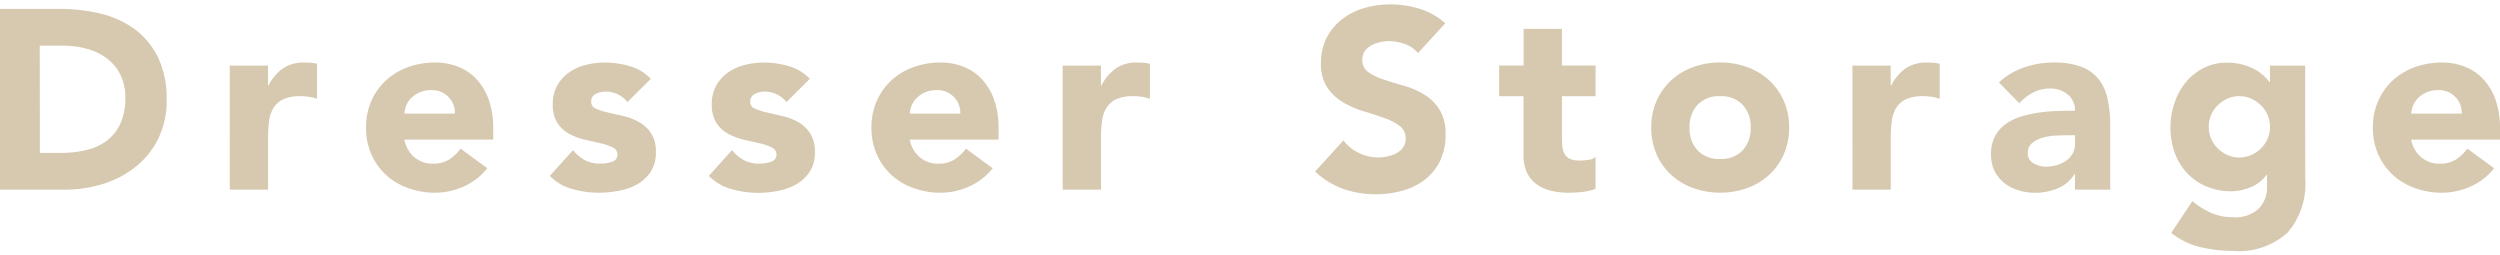 <svg xmlns="http://www.w3.org/2000/svg" width="156.704" height="16" viewBox="0 0 156.704 15.456">
  <path id="パス_2408" data-name="パス 2408" d="M-78.08-11.328h3.744a10.686,10.686,0,0,1,2.584.3,5.913,5.913,0,0,1,2.136.984,4.82,4.82,0,0,1,1.448,1.768,5.928,5.928,0,0,1,.536,2.64,5.387,5.387,0,0,1-.52,2.424,5.212,5.212,0,0,1-1.4,1.76,6.189,6.189,0,0,1-2.032,1.08A7.891,7.891,0,0,1-74,0h-4.08Zm2.5,9.024h1.3A6.976,6.976,0,0,0-72.68-2.48a3.436,3.436,0,0,0,1.288-.584,2.8,2.8,0,0,0,.856-1.072,3.8,3.8,0,0,0,.312-1.624,3.166,3.166,0,0,0-.312-1.448,2.9,2.9,0,0,0-.84-1.016,3.676,3.676,0,0,0-1.24-.6,5.507,5.507,0,0,0-1.5-.2h-1.472Zm11.9-5.472h2.4v1.248h.032a2.95,2.95,0,0,1,.912-1.08,2.305,2.305,0,0,1,1.328-.36q.208,0,.416.016a2.06,2.06,0,0,1,.384.064V-5.7a3.625,3.625,0,0,0-.5-.12,3.264,3.264,0,0,0-.52-.04,2.55,2.55,0,0,0-1.088.192,1.445,1.445,0,0,0-.616.536,2.037,2.037,0,0,0-.28.824,8.024,8.024,0,0,0-.064,1.056V0h-2.4Zm16.144,6.432A3.83,3.83,0,0,1-48.992-.208a4.361,4.361,0,0,1-1.824.4A4.9,4.9,0,0,1-52.5-.1,4.063,4.063,0,0,1-53.88-.92a3.867,3.867,0,0,1-.92-1.288,4.074,4.074,0,0,1-.336-1.68,4.074,4.074,0,0,1,.336-1.68,3.867,3.867,0,0,1,.92-1.288A4.063,4.063,0,0,1-52.5-7.68a4.9,4.9,0,0,1,1.688-.288A3.84,3.84,0,0,1-49.3-7.68a3.148,3.148,0,0,1,1.152.824,3.753,3.753,0,0,1,.728,1.288,5.191,5.191,0,0,1,.256,1.68v.752h-5.568a1.9,1.9,0,0,0,.624,1.1,1.765,1.765,0,0,0,1.184.408,1.8,1.8,0,0,0,1-.264,2.689,2.689,0,0,0,.712-.68Zm-2.032-3.424a1.389,1.389,0,0,0-.4-1.04A1.422,1.422,0,0,0-51.04-6.24a1.8,1.8,0,0,0-.7.128,1.764,1.764,0,0,0-.52.328,1.438,1.438,0,0,0-.336.464,1.528,1.528,0,0,0-.136.552Zm10.816-.72a1.7,1.7,0,0,0-1.392-.656A1.309,1.309,0,0,0-40.736-6a.509.509,0,0,0-.288.5.446.446,0,0,0,.3.424,3.915,3.915,0,0,0,.752.24l.976.224a3.667,3.667,0,0,1,.976.376,2.184,2.184,0,0,1,.752.7,2.076,2.076,0,0,1,.3,1.176,2.178,2.178,0,0,1-.328,1.24,2.516,2.516,0,0,1-.84.784A3.613,3.613,0,0,1-39.3.072a6.848,6.848,0,0,1-1.264.12A6.114,6.114,0,0,1-42.208-.04a3.079,3.079,0,0,1-1.408-.824L-42.16-2.48a2.415,2.415,0,0,0,.744.632,2.006,2.006,0,0,0,.952.216,2.225,2.225,0,0,0,.752-.12.443.443,0,0,0,.336-.44.487.487,0,0,0-.3-.456,3.241,3.241,0,0,0-.752-.256l-.976-.224a4.032,4.032,0,0,1-.976-.36,2.042,2.042,0,0,1-.752-.68,2.076,2.076,0,0,1-.3-1.176,2.371,2.371,0,0,1,.28-1.184,2.46,2.46,0,0,1,.736-.816,3.184,3.184,0,0,1,1.048-.472,4.807,4.807,0,0,1,1.2-.152,5.629,5.629,0,0,1,1.552.224,2.878,2.878,0,0,1,1.328.8Zm9.968,0a1.7,1.7,0,0,0-1.392-.656A1.309,1.309,0,0,0-30.768-6a.509.509,0,0,0-.288.5.446.446,0,0,0,.3.424,3.915,3.915,0,0,0,.752.24l.976.224a3.667,3.667,0,0,1,.976.376,2.184,2.184,0,0,1,.752.7,2.076,2.076,0,0,1,.3,1.176,2.178,2.178,0,0,1-.328,1.24,2.516,2.516,0,0,1-.84.784,3.613,3.613,0,0,1-1.152.416,6.848,6.848,0,0,1-1.264.12A6.114,6.114,0,0,1-32.24-.04a3.079,3.079,0,0,1-1.408-.824l1.456-1.616a2.415,2.415,0,0,0,.744.632,2.006,2.006,0,0,0,.952.216,2.225,2.225,0,0,0,.752-.12.443.443,0,0,0,.336-.44.487.487,0,0,0-.3-.456,3.241,3.241,0,0,0-.752-.256l-.976-.224a4.033,4.033,0,0,1-.976-.36,2.042,2.042,0,0,1-.752-.68,2.076,2.076,0,0,1-.3-1.176,2.371,2.371,0,0,1,.28-1.184,2.46,2.46,0,0,1,.736-.816,3.184,3.184,0,0,1,1.048-.472,4.807,4.807,0,0,1,1.2-.152,5.629,5.629,0,0,1,1.552.224,2.878,2.878,0,0,1,1.328.8Zm12.928,4.144A3.83,3.83,0,0,1-17.312-.208a4.361,4.361,0,0,1-1.824.4A4.9,4.9,0,0,1-20.824-.1,4.063,4.063,0,0,1-22.2-.92a3.867,3.867,0,0,1-.92-1.288,4.074,4.074,0,0,1-.336-1.68,4.074,4.074,0,0,1,.336-1.68,3.867,3.867,0,0,1,.92-1.288,4.063,4.063,0,0,1,1.376-.824,4.9,4.9,0,0,1,1.688-.288,3.84,3.84,0,0,1,1.512.288,3.148,3.148,0,0,1,1.152.824,3.753,3.753,0,0,1,.728,1.288,5.191,5.191,0,0,1,.256,1.68v.752h-5.568a1.9,1.9,0,0,0,.624,1.1,1.765,1.765,0,0,0,1.184.408,1.8,1.8,0,0,0,1-.264,2.689,2.689,0,0,0,.712-.68Zm-2.032-3.424a1.389,1.389,0,0,0-.4-1.04A1.422,1.422,0,0,0-19.36-6.24a1.8,1.8,0,0,0-.7.128,1.764,1.764,0,0,0-.52.328,1.438,1.438,0,0,0-.336.464,1.528,1.528,0,0,0-.136.552Zm6.416-3.008h2.4v1.248h.032a2.95,2.95,0,0,1,.912-1.08A2.305,2.305,0,0,1-6.8-7.968q.208,0,.416.016A2.06,2.06,0,0,1-6-7.888V-5.7a3.625,3.625,0,0,0-.5-.12,3.264,3.264,0,0,0-.52-.04,2.55,2.55,0,0,0-1.088.192,1.445,1.445,0,0,0-.616.536,2.037,2.037,0,0,0-.28.824,8.024,8.024,0,0,0-.064,1.056V0h-2.4ZM10.8-8.56a1.778,1.778,0,0,0-.824-.568,2.953,2.953,0,0,0-.984-.184,2.578,2.578,0,0,0-.56.064,2.146,2.146,0,0,0-.544.2,1.186,1.186,0,0,0-.416.36.911.911,0,0,0-.16.544A.9.9,0,0,0,7.7-7.36a3.636,3.636,0,0,0,.968.464q.584.192,1.256.384a5.175,5.175,0,0,1,1.256.544,2.974,2.974,0,0,1,.968.944,2.877,2.877,0,0,1,.384,1.584,3.642,3.642,0,0,1-.352,1.648,3.344,3.344,0,0,1-.952,1.168A4.051,4.051,0,0,1,9.832.064,6.116,6.116,0,0,1,8.16.288,6.066,6.066,0,0,1,6.112-.048a5.132,5.132,0,0,1-1.76-1.088L6.128-3.088A2.593,2.593,0,0,0,7.1-2.3a2.763,2.763,0,0,0,1.208.28,2.733,2.733,0,0,0,.616-.072A2.007,2.007,0,0,0,9.48-2.3a1.208,1.208,0,0,0,.4-.368.918.918,0,0,0,.152-.528.958.958,0,0,0-.392-.808,3.613,3.613,0,0,0-.984-.5q-.592-.208-1.28-.416a5.748,5.748,0,0,1-1.28-.56,3.085,3.085,0,0,1-.984-.928,2.655,2.655,0,0,1-.392-1.52,3.4,3.4,0,0,1,.36-1.6,3.471,3.471,0,0,1,.96-1.152,4.173,4.173,0,0,1,1.384-.7,5.665,5.665,0,0,1,1.616-.232,6.354,6.354,0,0,1,1.856.272,4.281,4.281,0,0,1,1.616.912Zm11.136,2.7H19.824v2.592a4.878,4.878,0,0,0,.032.584A1.177,1.177,0,0,0,20-2.224a.728.728,0,0,0,.344.3,1.525,1.525,0,0,0,.616.1,4.149,4.149,0,0,0,.5-.04.854.854,0,0,0,.472-.184v2A3.631,3.631,0,0,1,21.1.144a7.676,7.676,0,0,1-.848.048,4.613,4.613,0,0,1-1.12-.128,2.554,2.554,0,0,1-.9-.408,1.911,1.911,0,0,1-.6-.728,2.489,2.489,0,0,1-.216-1.088v-3.7H15.888v-1.92h1.536v-2.3h2.4v2.3h2.112Zm3.488,1.968a4.074,4.074,0,0,1,.336-1.68,3.867,3.867,0,0,1,.92-1.288,4.063,4.063,0,0,1,1.376-.824,4.9,4.9,0,0,1,1.688-.288,4.9,4.9,0,0,1,1.688.288,4.063,4.063,0,0,1,1.376.824,3.867,3.867,0,0,1,.92,1.288,4.074,4.074,0,0,1,.336,1.68,4.074,4.074,0,0,1-.336,1.68,3.867,3.867,0,0,1-.92,1.288A4.063,4.063,0,0,1,31.432-.1a4.9,4.9,0,0,1-1.688.288A4.9,4.9,0,0,1,28.056-.1,4.063,4.063,0,0,1,26.68-.92a3.867,3.867,0,0,1-.92-1.288A4.074,4.074,0,0,1,25.424-3.888Zm2.4,0a2.012,2.012,0,0,0,.5,1.424,1.835,1.835,0,0,0,1.416.544,1.835,1.835,0,0,0,1.416-.544,2.012,2.012,0,0,0,.5-1.424,2.012,2.012,0,0,0-.5-1.424,1.835,1.835,0,0,0-1.416-.544,1.835,1.835,0,0,0-1.416.544A2.012,2.012,0,0,0,27.824-3.888ZM38.032-7.776h2.4v1.248h.032a2.95,2.95,0,0,1,.912-1.08,2.305,2.305,0,0,1,1.328-.36q.208,0,.416.016a2.06,2.06,0,0,1,.384.064V-5.7a3.625,3.625,0,0,0-.5-.12,3.264,3.264,0,0,0-.52-.04,2.55,2.55,0,0,0-1.088.192,1.445,1.445,0,0,0-.616.536,2.037,2.037,0,0,0-.28.824,8.024,8.024,0,0,0-.064,1.056V0h-2.4Zm13.952,6.8h-.032a2.257,2.257,0,0,1-1.064.9,3.658,3.658,0,0,1-1.4.272A3.61,3.61,0,0,1,48.44.04a2.645,2.645,0,0,1-.888-.456,2.2,2.2,0,0,1-.608-.752,2.3,2.3,0,0,1-.224-1.04,2.385,2.385,0,0,1,.248-1.136,2.219,2.219,0,0,1,.672-.768,3.337,3.337,0,0,1,.968-.472,7.066,7.066,0,0,1,1.128-.248,10.774,10.774,0,0,1,1.168-.1q.584-.016,1.08-.016a1.248,1.248,0,0,0-.456-1.016,1.644,1.644,0,0,0-1.08-.376,2.349,2.349,0,0,0-1.08.248,2.95,2.95,0,0,0-.872.68L47.216-6.72a4.4,4.4,0,0,1,1.568-.936,5.6,5.6,0,0,1,1.856-.312,4.852,4.852,0,0,1,1.736.264,2.524,2.524,0,0,1,1.088.776,2.99,2.99,0,0,1,.568,1.256,8.243,8.243,0,0,1,.16,1.72V0H51.984Zm-.592-2.432q-.272,0-.68.024a3.446,3.446,0,0,0-.784.136,1.745,1.745,0,0,0-.64.336.774.774,0,0,0-.264.624.687.687,0,0,0,.368.64,1.539,1.539,0,0,0,.768.208,2.408,2.408,0,0,0,.68-.1,2.028,2.028,0,0,0,.584-.272,1.315,1.315,0,0,0,.408-.448,1.291,1.291,0,0,0,.152-.64v-.512ZM66.416-.656A4.623,4.623,0,0,1,65.3,2.7,4.524,4.524,0,0,1,61.92,3.84a9.1,9.1,0,0,1-2.048-.232,4.634,4.634,0,0,1-1.856-.9L59.344.72a5.022,5.022,0,0,0,1.176.736,3.31,3.31,0,0,0,1.352.272A2.175,2.175,0,0,0,63.5,1.192a1.884,1.884,0,0,0,.52-1.368V-.928h-.032a2.262,2.262,0,0,1-1.032.792A3.3,3.3,0,0,1,61.792.1a4.008,4.008,0,0,1-1.568-.3,3.5,3.5,0,0,1-1.208-.832A3.71,3.71,0,0,1,58.24-2.3a4.629,4.629,0,0,1-.272-1.616,4.68,4.68,0,0,1,.248-1.5,4.109,4.109,0,0,1,.7-1.3,3.532,3.532,0,0,1,1.112-.9,3.156,3.156,0,0,1,1.488-.344,3.662,3.662,0,0,1,.936.112,3.635,3.635,0,0,1,.76.288,2.793,2.793,0,0,1,.576.392,2.486,2.486,0,0,1,.384.424h.032V-7.776h2.208Zm-6.048-3.28a1.866,1.866,0,0,0,.144.728,1.877,1.877,0,0,0,.408.608,2.112,2.112,0,0,0,.608.424,1.78,1.78,0,0,0,.76.16,1.8,1.8,0,0,0,.752-.16,2.079,2.079,0,0,0,.616-.424,1.877,1.877,0,0,0,.408-.608,1.866,1.866,0,0,0,.144-.728,1.866,1.866,0,0,0-.144-.728,1.877,1.877,0,0,0-.408-.608A2.079,2.079,0,0,0,63.04-5.7a1.8,1.8,0,0,0-.752-.16,1.78,1.78,0,0,0-.76.16,2.112,2.112,0,0,0-.608.424,1.877,1.877,0,0,0-.408.608A1.866,1.866,0,0,0,60.368-3.936ZM78.256-1.344A3.83,3.83,0,0,1,76.8-.208a4.361,4.361,0,0,1-1.824.4A4.9,4.9,0,0,1,73.288-.1,4.063,4.063,0,0,1,71.912-.92a3.867,3.867,0,0,1-.92-1.288,4.074,4.074,0,0,1-.336-1.68,4.074,4.074,0,0,1,.336-1.68,3.867,3.867,0,0,1,.92-1.288,4.063,4.063,0,0,1,1.376-.824,4.9,4.9,0,0,1,1.688-.288,3.84,3.84,0,0,1,1.512.288,3.148,3.148,0,0,1,1.152.824,3.752,3.752,0,0,1,.728,1.288,5.192,5.192,0,0,1,.256,1.68v.752H73.056a1.9,1.9,0,0,0,.624,1.1,1.765,1.765,0,0,0,1.184.408,1.8,1.8,0,0,0,1-.264,2.689,2.689,0,0,0,.712-.68ZM76.224-4.768a1.389,1.389,0,0,0-.4-1.04,1.422,1.422,0,0,0-1.072-.432,1.8,1.8,0,0,0-.7.128,1.764,1.764,0,0,0-.52.328,1.438,1.438,0,0,0-.336.464,1.528,1.528,0,0,0-.136.552Z" transform="translate(78.08 11.616)" fill="#d6c9b0"/>
</svg>
